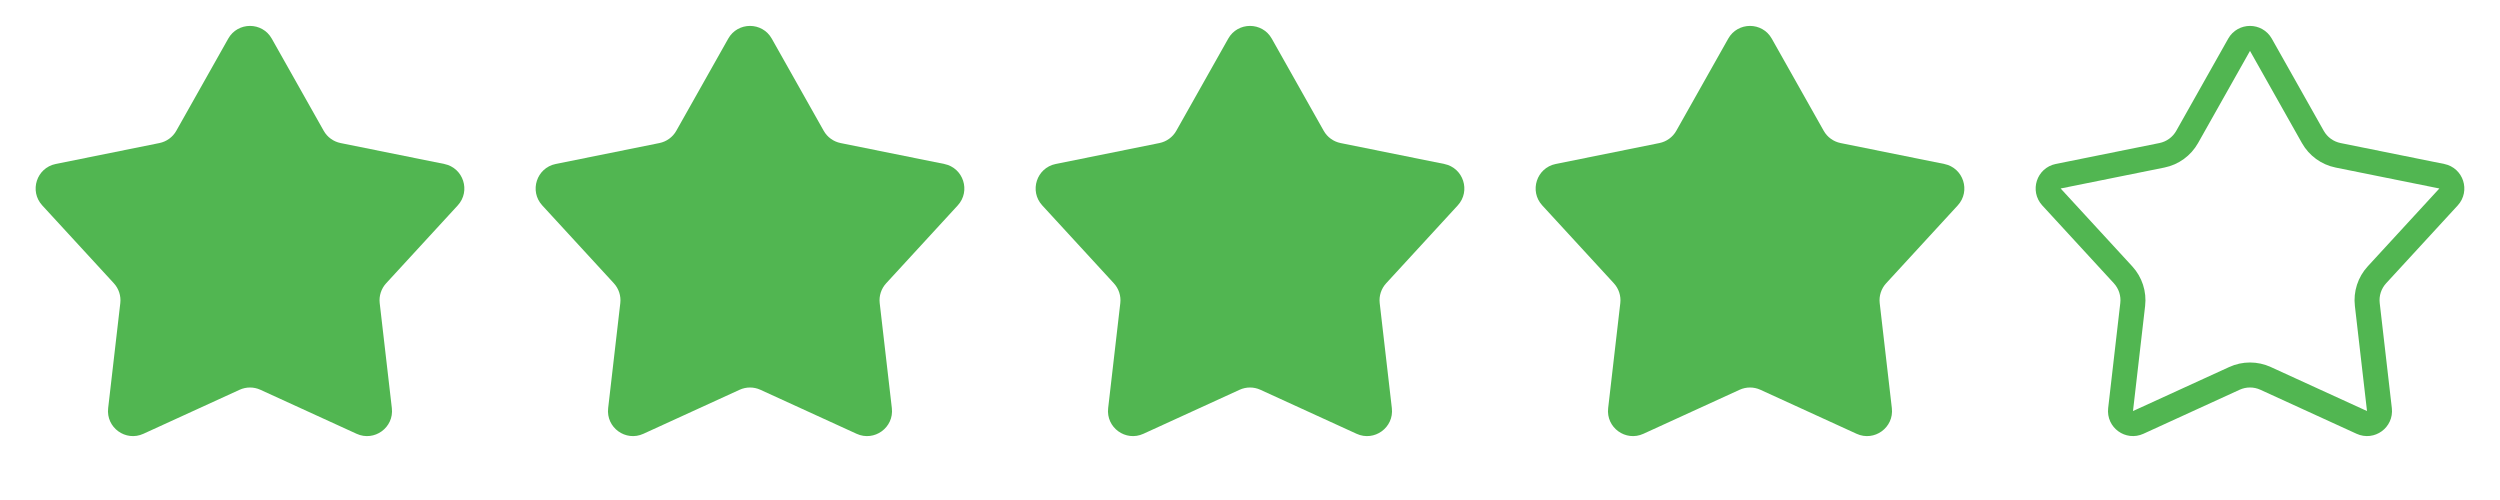 <?xml version="1.0" encoding="UTF-8"?> <svg xmlns="http://www.w3.org/2000/svg" width="100" height="20" viewBox="0 0 100 20" fill="none"><path d="M90.436 1.791L92.514 5.478C92.728 5.858 93.097 6.126 93.524 6.212L97.672 7.049C98.054 7.126 98.205 7.591 97.942 7.878L95.077 10.993C94.782 11.314 94.641 11.748 94.692 12.181L95.177 16.385C95.222 16.772 94.827 17.059 94.473 16.897L90.624 15.136C90.228 14.954 89.772 14.954 89.376 15.136L85.527 16.897C85.173 17.059 84.778 16.772 84.823 16.385L85.308 12.181C85.359 11.748 85.218 11.314 84.923 10.993L82.058 7.878C81.795 7.591 81.946 7.126 82.328 7.049L86.476 6.212C86.903 6.126 87.272 5.858 87.486 5.478L89.564 1.791C89.756 1.452 90.244 1.452 90.436 1.791Z" stroke="#51B651"></path><path d="M69.129 1.546C69.511 0.867 70.489 0.867 70.871 1.546L72.949 5.233C73.092 5.486 73.338 5.664 73.623 5.722L77.771 6.559C78.535 6.713 78.837 7.642 78.31 8.216L75.445 11.332C75.249 11.546 75.155 11.835 75.188 12.123L75.674 16.328C75.764 17.102 74.973 17.676 74.265 17.352L70.416 15.591C70.152 15.47 69.848 15.47 69.584 15.591L65.735 17.352C65.027 17.676 64.236 17.102 64.326 16.328L64.812 12.123C64.845 11.835 64.751 11.546 64.555 11.332L61.69 8.216C61.163 7.642 61.465 6.713 62.229 6.559L66.377 5.722C66.662 5.664 66.908 5.486 67.051 5.233L69.129 1.546Z" fill="#51B651"></path><path d="M49.129 1.546C49.511 0.867 50.489 0.867 50.871 1.546L52.949 5.233C53.092 5.486 53.338 5.664 53.623 5.722L57.771 6.559C58.535 6.713 58.837 7.642 58.31 8.216L55.446 11.332C55.249 11.546 55.155 11.835 55.188 12.123L55.674 16.328C55.764 17.102 54.973 17.676 54.265 17.352L50.416 15.591C50.152 15.47 49.848 15.47 49.584 15.591L45.735 17.352C45.027 17.676 44.236 17.102 44.326 16.328L44.812 12.123C44.845 11.835 44.751 11.546 44.554 11.332L41.69 8.216C41.163 7.642 41.465 6.713 42.229 6.559L46.377 5.722C46.662 5.664 46.908 5.486 47.051 5.233L49.129 1.546Z" fill="#51B651"></path><path d="M29.129 1.546C29.511 0.867 30.489 0.867 30.871 1.546L32.949 5.233C33.092 5.486 33.338 5.664 33.623 5.722L37.771 6.559C38.535 6.713 38.837 7.642 38.31 8.216L35.446 11.332C35.249 11.546 35.155 11.835 35.188 12.123L35.674 16.328C35.764 17.102 34.973 17.676 34.265 17.352L30.416 15.591C30.152 15.47 29.848 15.47 29.584 15.591L25.735 17.352C25.027 17.676 24.236 17.102 24.326 16.328L24.812 12.123C24.845 11.835 24.751 11.546 24.555 11.332L21.69 8.216C21.163 7.642 21.465 6.713 22.229 6.559L26.377 5.722C26.662 5.664 26.908 5.486 27.051 5.233L29.129 1.546Z" fill="#51B651"></path><path d="M9.129 1.546C9.511 0.867 10.489 0.867 10.871 1.546L12.949 5.233C13.092 5.486 13.338 5.664 13.623 5.722L17.771 6.559C18.535 6.713 18.837 7.642 18.31 8.216L15.445 11.332C15.249 11.546 15.155 11.835 15.188 12.123L15.674 16.328C15.764 17.102 14.973 17.676 14.265 17.352L10.416 15.591C10.152 15.47 9.848 15.47 9.584 15.591L5.735 17.352C5.027 17.676 4.236 17.102 4.326 16.328L4.812 12.123C4.845 11.835 4.751 11.546 4.555 11.332L1.69 8.216C1.163 7.642 1.465 6.713 2.229 6.559L6.377 5.722C6.662 5.664 6.908 5.486 7.051 5.233L9.129 1.546Z" fill="#51B651"></path></svg> 